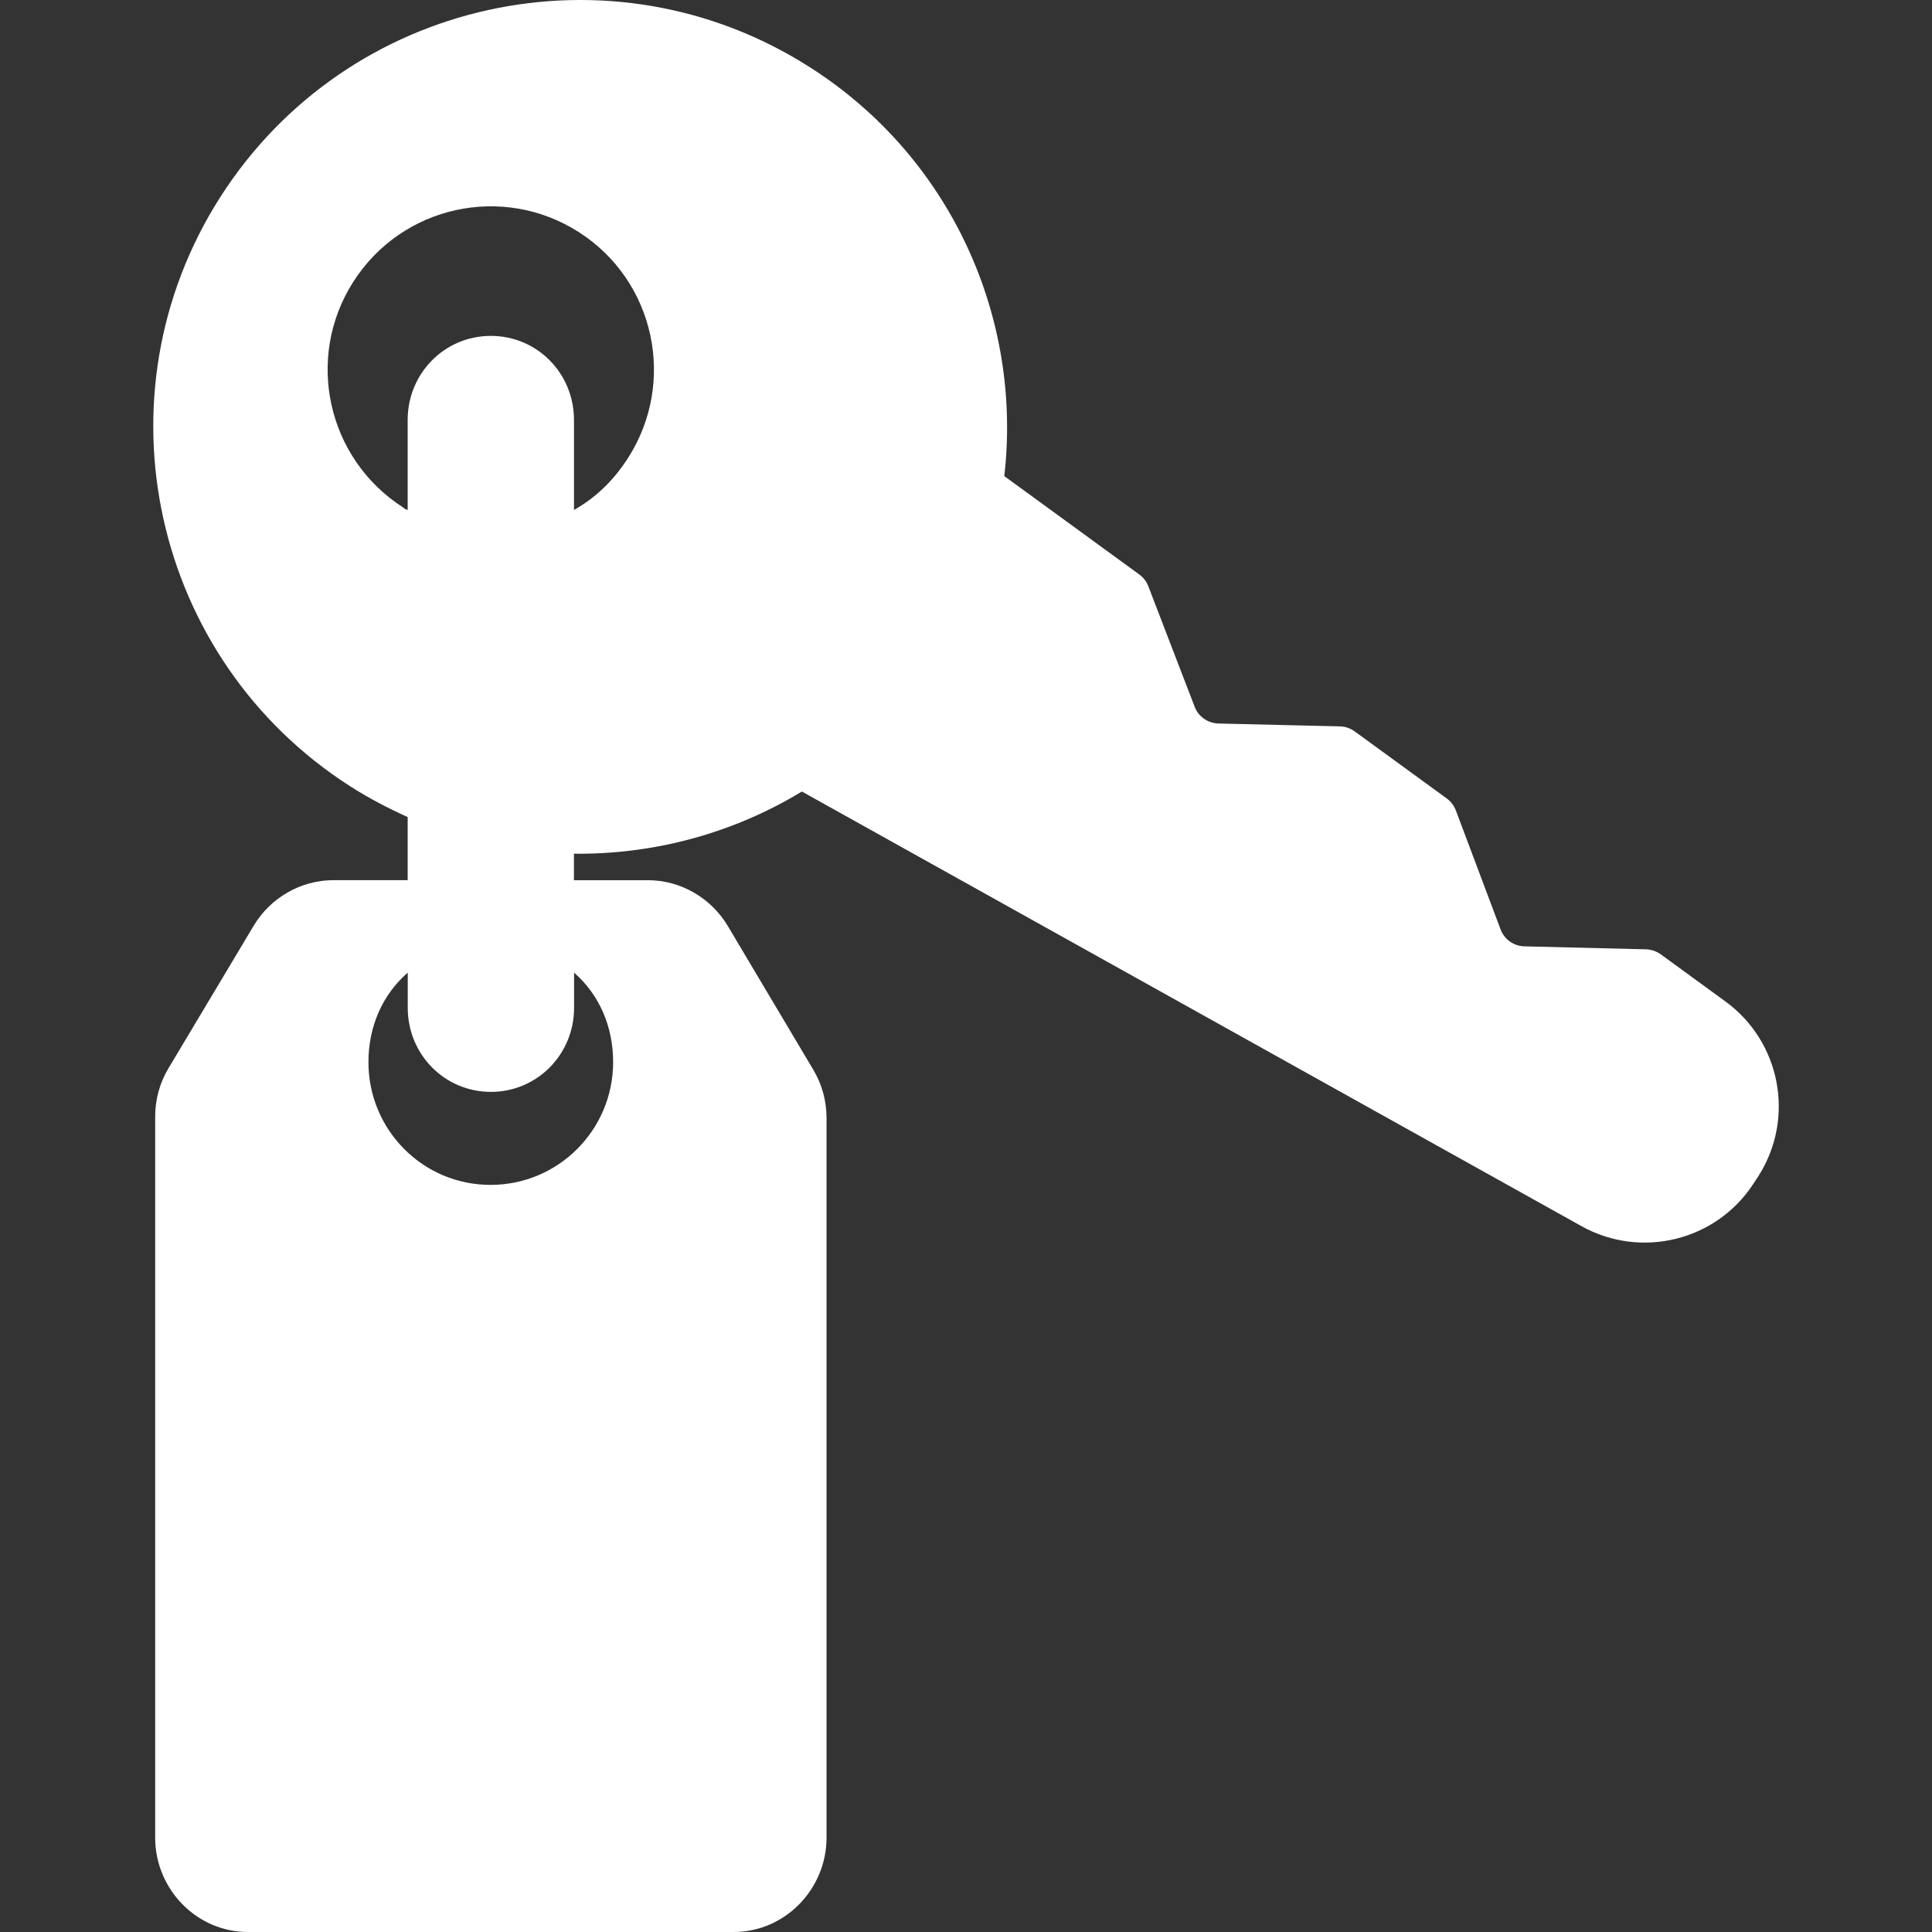 <?xml version="1.0" encoding="utf-8"?>
<!-- Generator: Adobe Illustrator 16.0.3, SVG Export Plug-In . SVG Version: 6.00 Build 0)  -->
<!DOCTYPE svg PUBLIC "-//W3C//DTD SVG 1.1//EN" "http://www.w3.org/Graphics/SVG/1.1/DTD/svg11.dtd">
<svg version="1.1" id="Capa_1" xmlns="http://www.w3.org/2000/svg" xmlns:xlink="http://www.w3.org/1999/xlink" x="0px" y="0px"
	 width="45.945px" height="45.945px" viewBox="0 0 45.945 45.945" enable-background="new 0 0 45.945 45.945" xml:space="preserve">
<rect x="0" y="0" width="45.945" height="45.945" fill="#333333" stroke="none"/>
<g>
	<path fill="#FFFFFF" d="M41.034,23.817l-1.539-1.122c-0.104-0.074-0.226-0.115-0.353-0.119l-2.89-0.071
		c-0.253-0.006-0.478-0.165-0.566-0.401l-1.065-2.833c-0.043-0.112-0.118-0.212-0.216-0.283l-2.188-1.594
		c-0.103-0.075-0.225-0.117-0.352-0.12l-2.889-0.068c-0.251-0.007-0.477-0.164-0.565-0.397l-1.104-2.87
		c-0.043-0.111-0.117-0.208-0.215-0.278l-3.209-2.339c0.43-3.73-1.237-7.557-4.614-9.717C14.543-1.421,8.265-0.042,5.243,4.68
		c-3.021,4.724-1.631,11.003,3.09,14.022c0.438,0.281,0.906,0.522,1.362,0.729v1.5H7.932c-0.778,0-1.5,0.417-1.9,1.085l-2.03,3.396
		c-0.207,0.345-0.312,0.743-0.312,1.146v17.144c0.001,1.223,0.983,2.243,2.208,2.243h11.547c1.224,0,2.211-1.021,2.211-2.244V26.586
		c0-0.398-0.106-0.796-0.311-1.14l-2.036-3.423c-0.4-0.671-1.123-1.091-1.903-1.091h-1.757v-0.63c1.9,0.022,3.788-0.486,5.42-1.479
		l18.54,10.336c1.424,0.794,3.223,0.344,4.102-1.029l0.104-0.158C42.693,26.598,42.351,24.777,41.034,23.817z M14.581,25.258
		c0,1.612-1.303,2.92-2.915,2.92c-1.611,0-2.904-1.308-2.904-2.92c0-0.839,0.326-1.597,0.935-2.128v0.839
		c0,1.104,0.874,1.997,1.977,1.997c1.104,0,1.978-0.896,1.978-1.997V23.13C14.258,23.661,14.581,24.419,14.581,25.258z
		 M14.936,10.89c-0.335,0.522-0.754,0.938-1.286,1.237V9.985c0-1.104-0.873-1.997-1.978-1.997c-1.103,0-1.977,0.895-1.977,1.997
		v2.142c-0.076-0.021-0.076-0.038-0.108-0.059C7.779,10.91,7.246,8.507,8.403,6.7c1.157-1.811,3.553-2.337,5.362-1.18
		C15.574,6.677,16.093,9.083,14.936,10.89z"/>
</g>
</svg>
